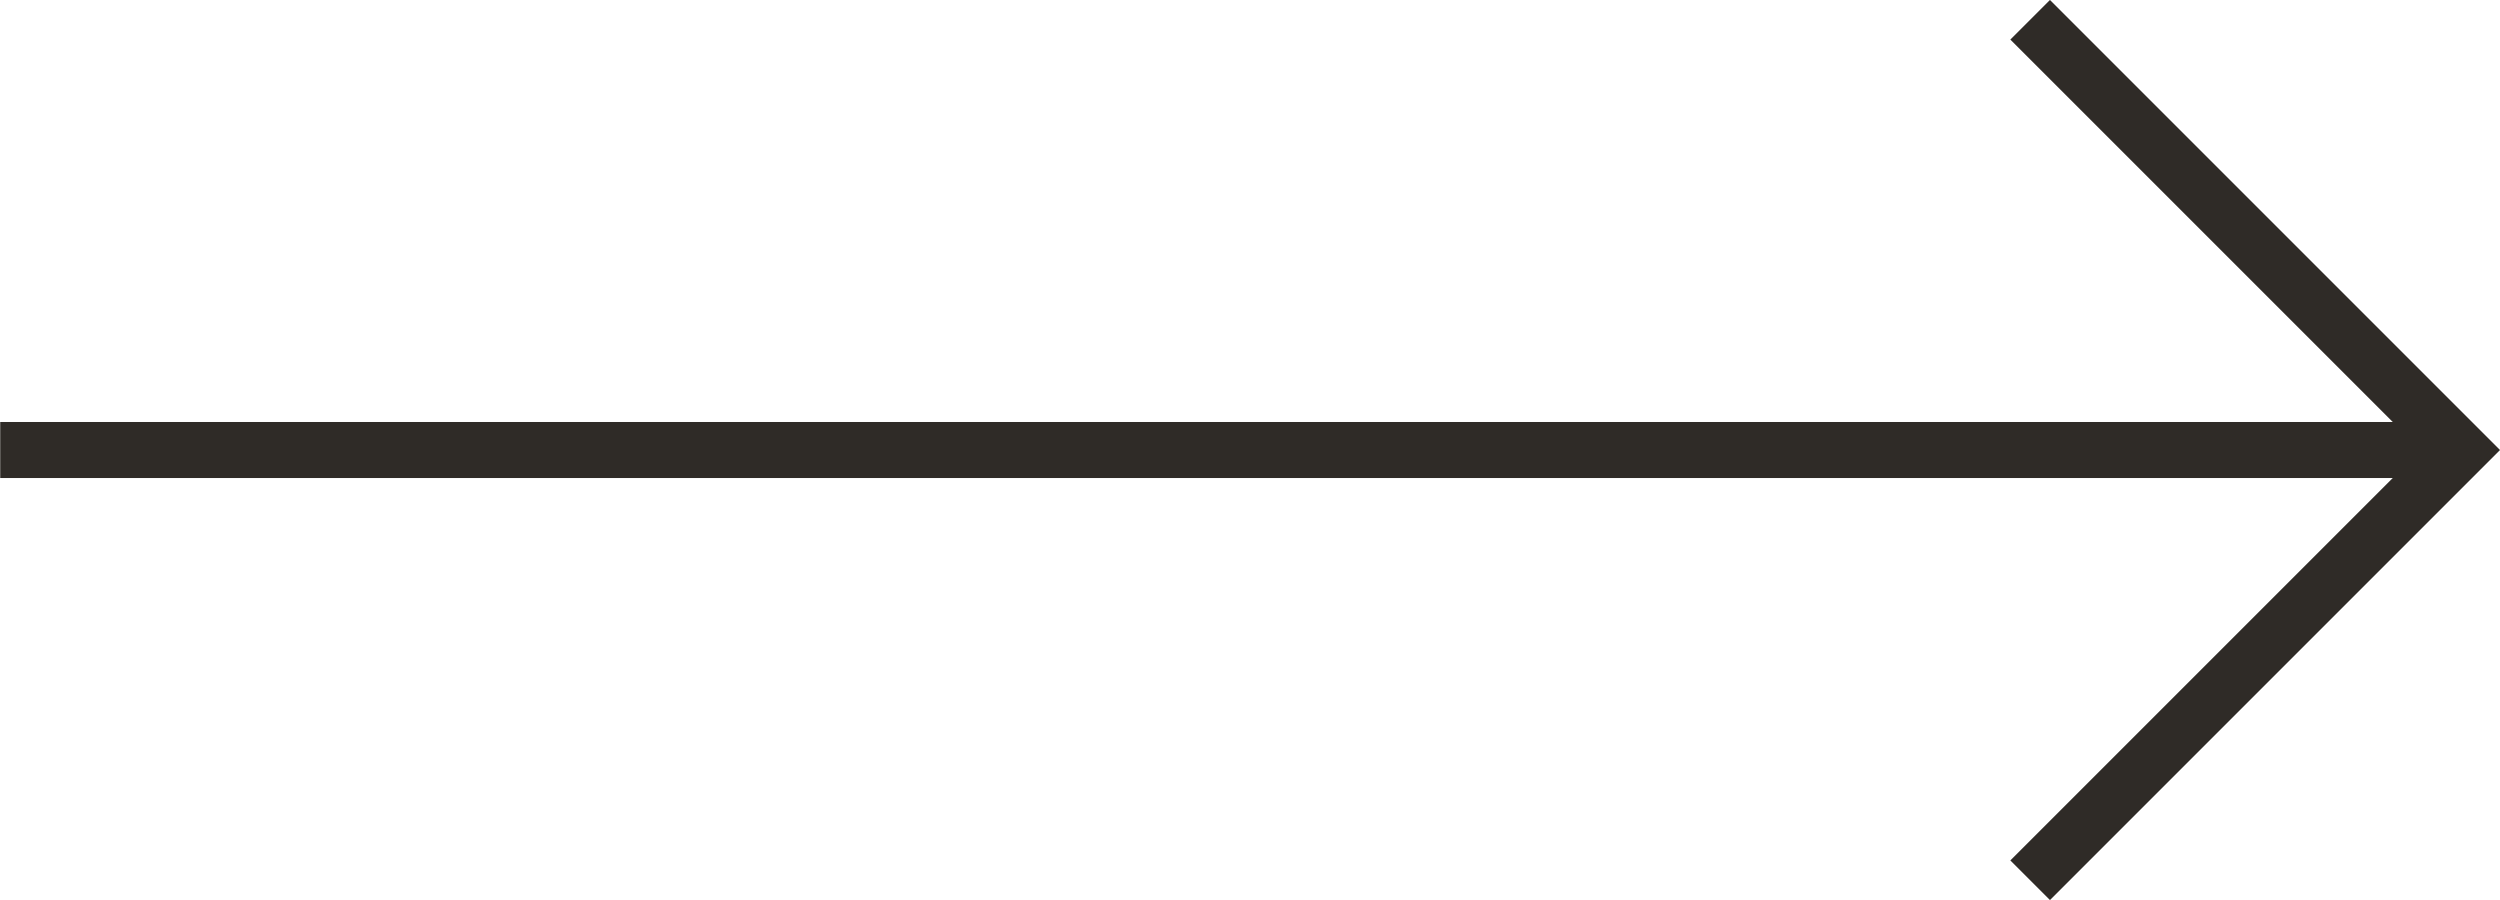 <svg xmlns="http://www.w3.org/2000/svg" width="44.621" height="16.064" viewBox="0 0 44.621 16.064">
  <g id="Groupe_12" data-name="Groupe 12" transform="translate(-337.181 -1020.968)">
    <path id="Tracé_3" data-name="Tracé 3" d="M1192.446,523.128l7.679,7.679-7.679,7.679" transform="translate(-819.03 498.193)" fill="none" stroke="#2f2b27" stroke-width="1"/>
    <path id="Tracé_16" data-name="Tracé 16" d="M336,1029h43.914" transform="translate(1.185)" fill="none" stroke="#2f2b27" stroke-width="1"/>
  </g>
</svg>
